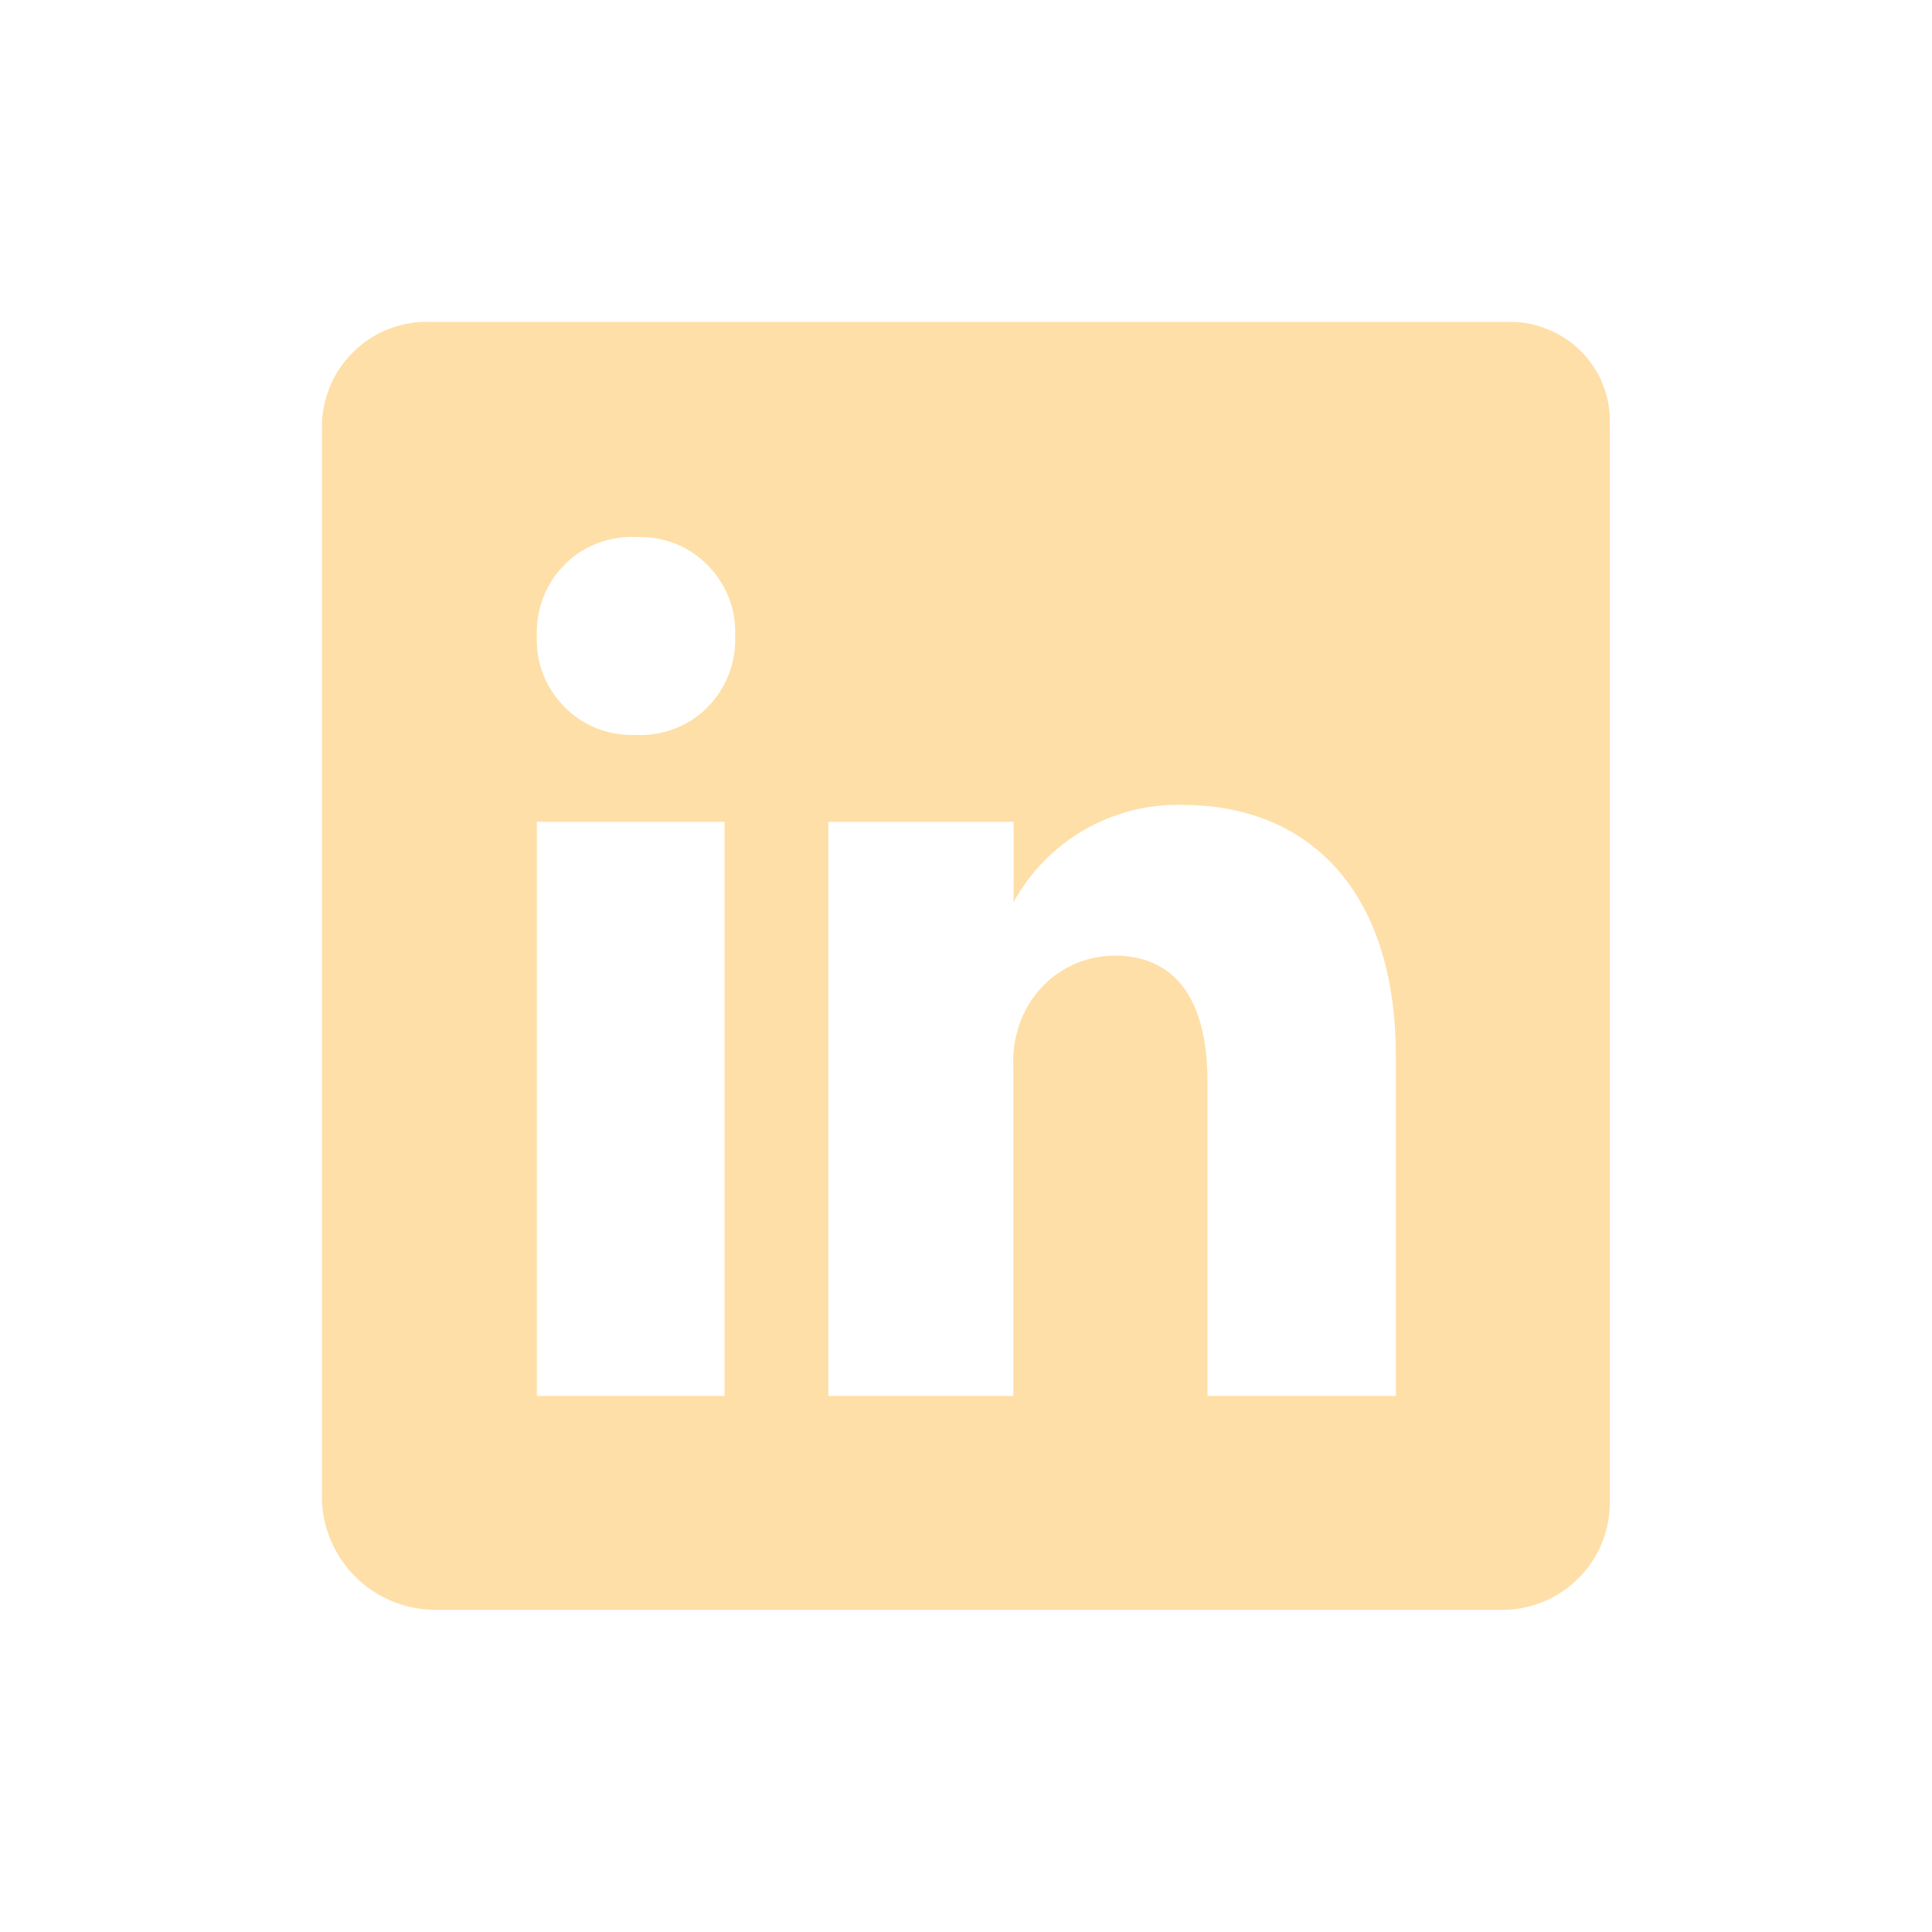 <?xml version="1.0" encoding="utf-8"?>
<!-- Generator: Adobe Adobe Illustrator 24.2.0, SVG Export Plug-In . SVG Version: 6.00 Build 0)  -->
<svg version="1.1" id="Layer_1" xmlns="http://www.w3.org/2000/svg" xmlns:xlink="http://www.w3.org/1999/xlink" x="0px" y="0px"
	 width="800px" height="800px" viewBox="0 0 800 800" style="enable-background:new 0 0 800 800;" xml:space="preserve">
<style type="text/css">
	.st0{fill:#FFDFA8;}
</style>
<path class="st0" d="M624,133.3H179c-5.7-0.3-11.5,0.6-16.9,2.5c-5.4,1.9-10.4,4.9-14.6,8.8c-4.2,3.9-7.7,8.5-10.1,13.7
	c-2.4,5.2-3.8,10.8-4.1,16.6v446c0.3,12,5.3,23.4,13.7,31.9c8.5,8.5,19.9,13.4,31.9,13.8h445c11.7-0.5,22.7-5.6,30.7-14.1
	s12.3-19.9,12-31.5V175c0.1-5.6-0.9-11.1-3.1-16.3c-2.1-5.2-5.3-9.8-9.3-13.7c-4-3.9-8.7-6.9-14-8.9
	C635.1,134,629.6,133.1,624,133.3z M300,578h-77.7V340.3H300V578z M263,304.3c-5.4,0.2-10.8-0.7-15.9-2.7c-5-2-9.6-5-13.4-8.9
	c-3.8-3.9-6.8-8.4-8.8-13.5c-2-5.1-2.8-10.5-2.6-15.9c-0.2-5.5,0.7-10.9,2.7-16c2-5.1,5-9.7,8.9-13.6c3.9-3.9,8.5-6.9,13.7-8.8
	c5.1-2,10.6-2.8,16.1-2.5c5.4-0.2,10.8,0.7,15.9,2.7c5,2,9.6,5,13.4,8.9c3.8,3.9,6.8,8.4,8.8,13.5c2,5.1,2.8,10.5,2.6,15.9
	c0.2,5.5-0.7,10.9-2.7,16c-2,5.1-5,9.7-8.9,13.6c-3.9,3.9-8.5,6.9-13.7,8.8C273.9,303.8,268.5,304.6,263,304.3z M578,578h-78V448
	c0-31-11-52.3-38.7-52.3c-8.6,0.1-17,2.8-23.9,7.8c-7,5-12.2,12.1-15.1,20.2c-2.2,6.1-3.1,12.5-2.7,19V578H343V340.3h76.7v33.3
	c6.8-12.5,17-22.9,29.3-30c12.4-7.1,26.4-10.7,40.7-10.3c50.3,0,88.3,33.3,88.3,104.3V578z"/>
</svg>
